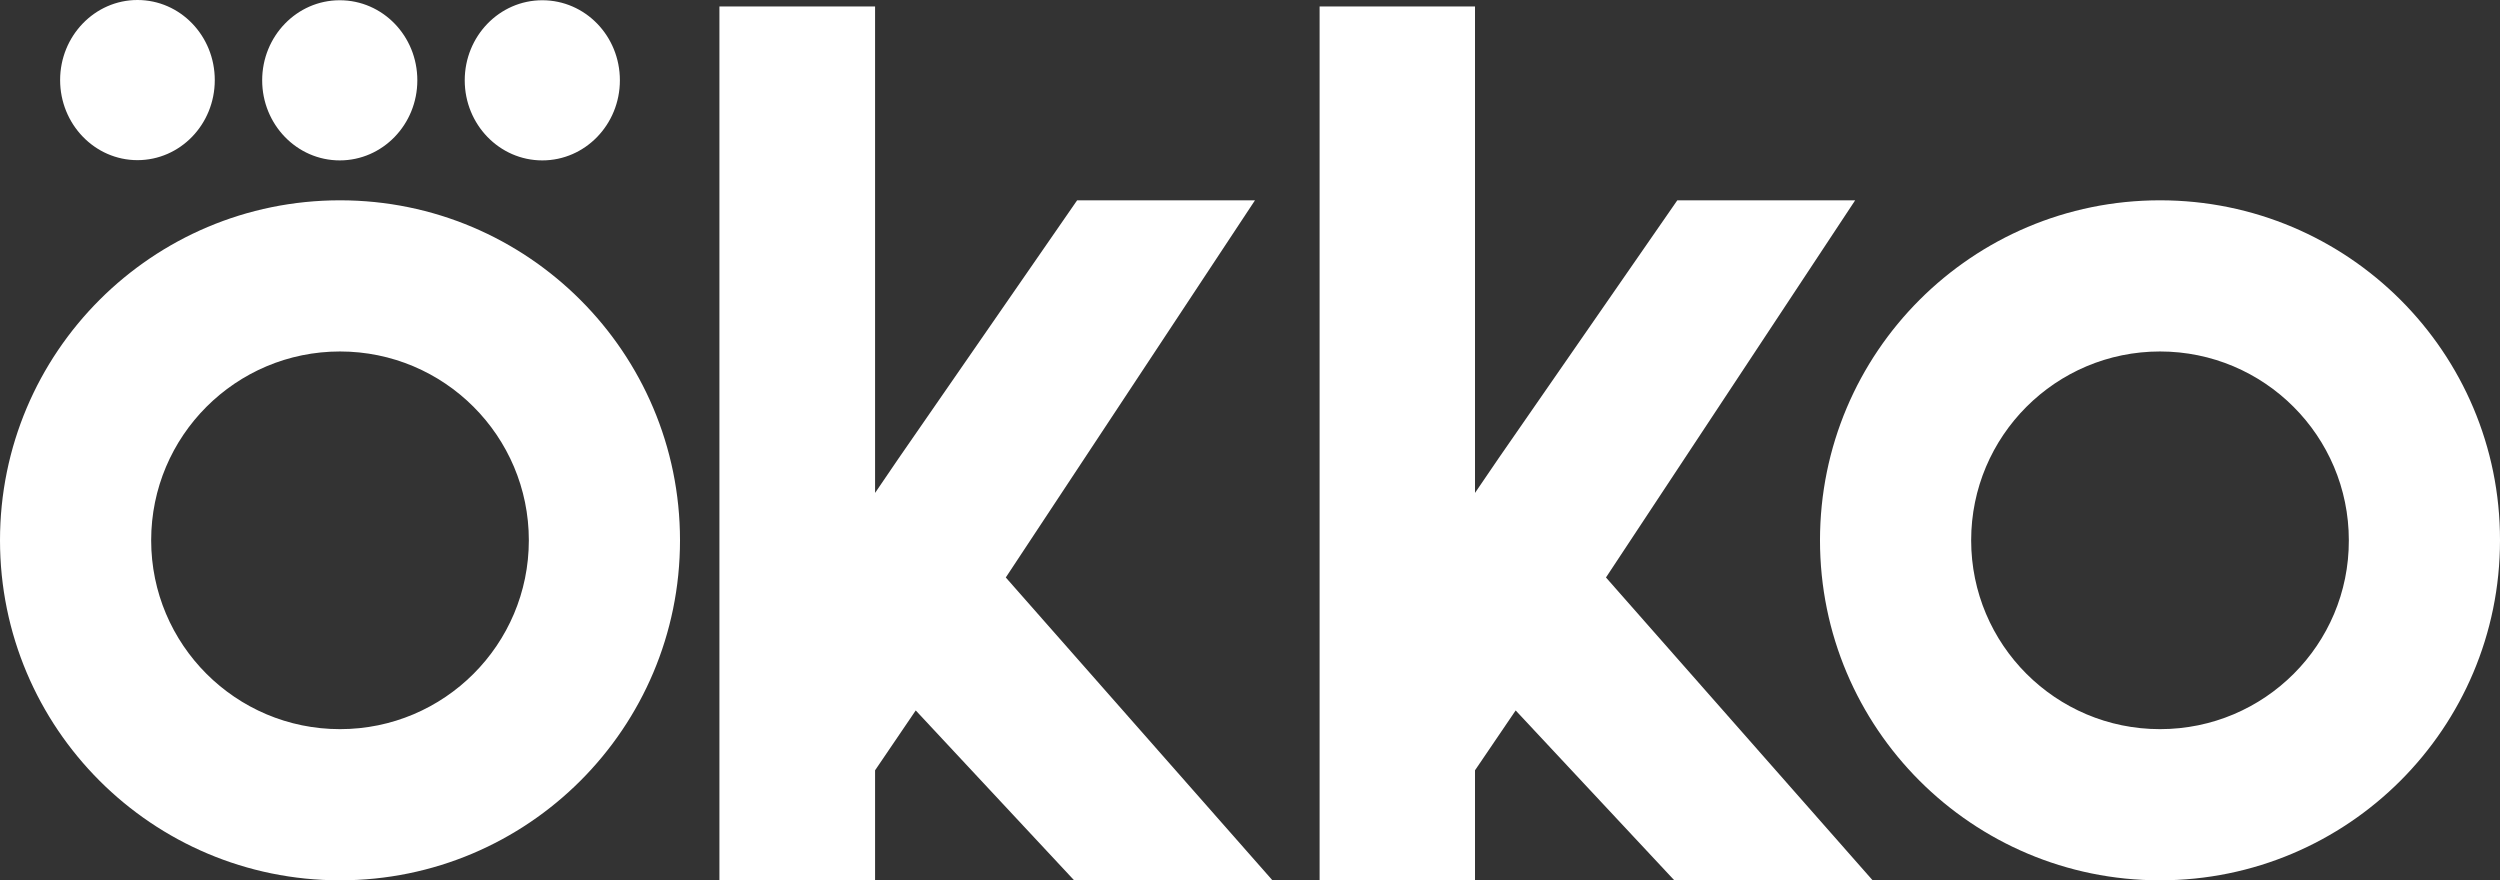 <?xml version="1.0" encoding="utf-8"?>
<svg version="1.1" xmlns="http://www.w3.org/2000/svg" xmlns:xlink="http://www.w3.org/1999/xlink" x="0px" y="0px" viewBox="0 0 1002.2 352.9" style="enable-background:new 0 0 1002.2 352.9;" xml:space="preserve">
<rect x="0" y="0" width="1002.2" height="352.9" fill="#333333" stroke="none"/>
<style type="text/css">
	.st0{fill:#ffffff;}
</style>
<g>
	<g>
		<path class="st0" d="M136.3,80.3C61,80.3,0,141.3,0,216.6s61,136.3,136.3,136.3s136.3-61,136.3-136.3S211.5,80.3,136.3,80.3z
			 M136.3,292.3c-41.8,0-75.7-33.9-75.7-75.7s33.9-75.7,75.7-75.7s75.7,33.9,75.7,75.7C212,258.4,178.1,292.3,136.3,292.3z"/>
		<path class="st0" d="M167.3,32.2c0,17.7-13.9,32.1-31.1,32.1c-17.2,0-31.1-14.4-31.1-32.1S119,0.1,136.2,0.1
			S167.3,14.4,167.3,32.2L167.3,32.2z M248.5,32.2c0,17.7-13.9,32.1-31.1,32.1c-17.2,0-31.1-14.4-31.1-32.1s13.9-32.1,31.1-32.1
			S248.5,14.4,248.5,32.2L248.5,32.2z M55.1,64.2c-17.1,0-31-14.4-31-32.1S38,0,55.1,0c17.2,0,31,14.4,31,32.1
			C86.1,49.9,72.2,64.2,55.1,64.2L55.1,64.2z"/>
	</g>
	<path class="st0" d="M865.9,80.3c-75.3,0-136.3,61-136.3,136.3s61,136.3,136.3,136.3s136.3-61,136.3-136.3
		C1002.3,141.3,941.2,80.3,865.9,80.3z M865.9,292.3c-41.8,0-75.7-33.9-75.7-75.7s33.9-75.7,75.7-75.7s75.7,33.9,75.7,75.7
		C941.7,258.4,907.8,292.3,865.9,292.3z"/>
	<polygon class="st0" points="403.2,231.5 510.1,352.9 430.6,352.9 367.1,284.8 350.8,308.8 350.8,352.9 288.4,352.9 288.4,289.4 
		288.4,197.5 288.4,104 288.4,2.6 350.8,2.6 350.8,173.3 350.8,197.6 360.2,183.8 431.8,80.3 503.1,80.3 	"/>
	<polygon class="st0" points="643.8,231.5 750.7,352.9 671.2,352.9 607.6,284.8 591.3,308.8 591.3,352.9 529,352.9 529,289.4 
		529,197.5 529,104 529,2.6 591.3,2.6 591.3,173.3 591.3,197.6 600.7,183.8 672.4,80.3 743.7,80.3 	"/>
</g>
</svg>
